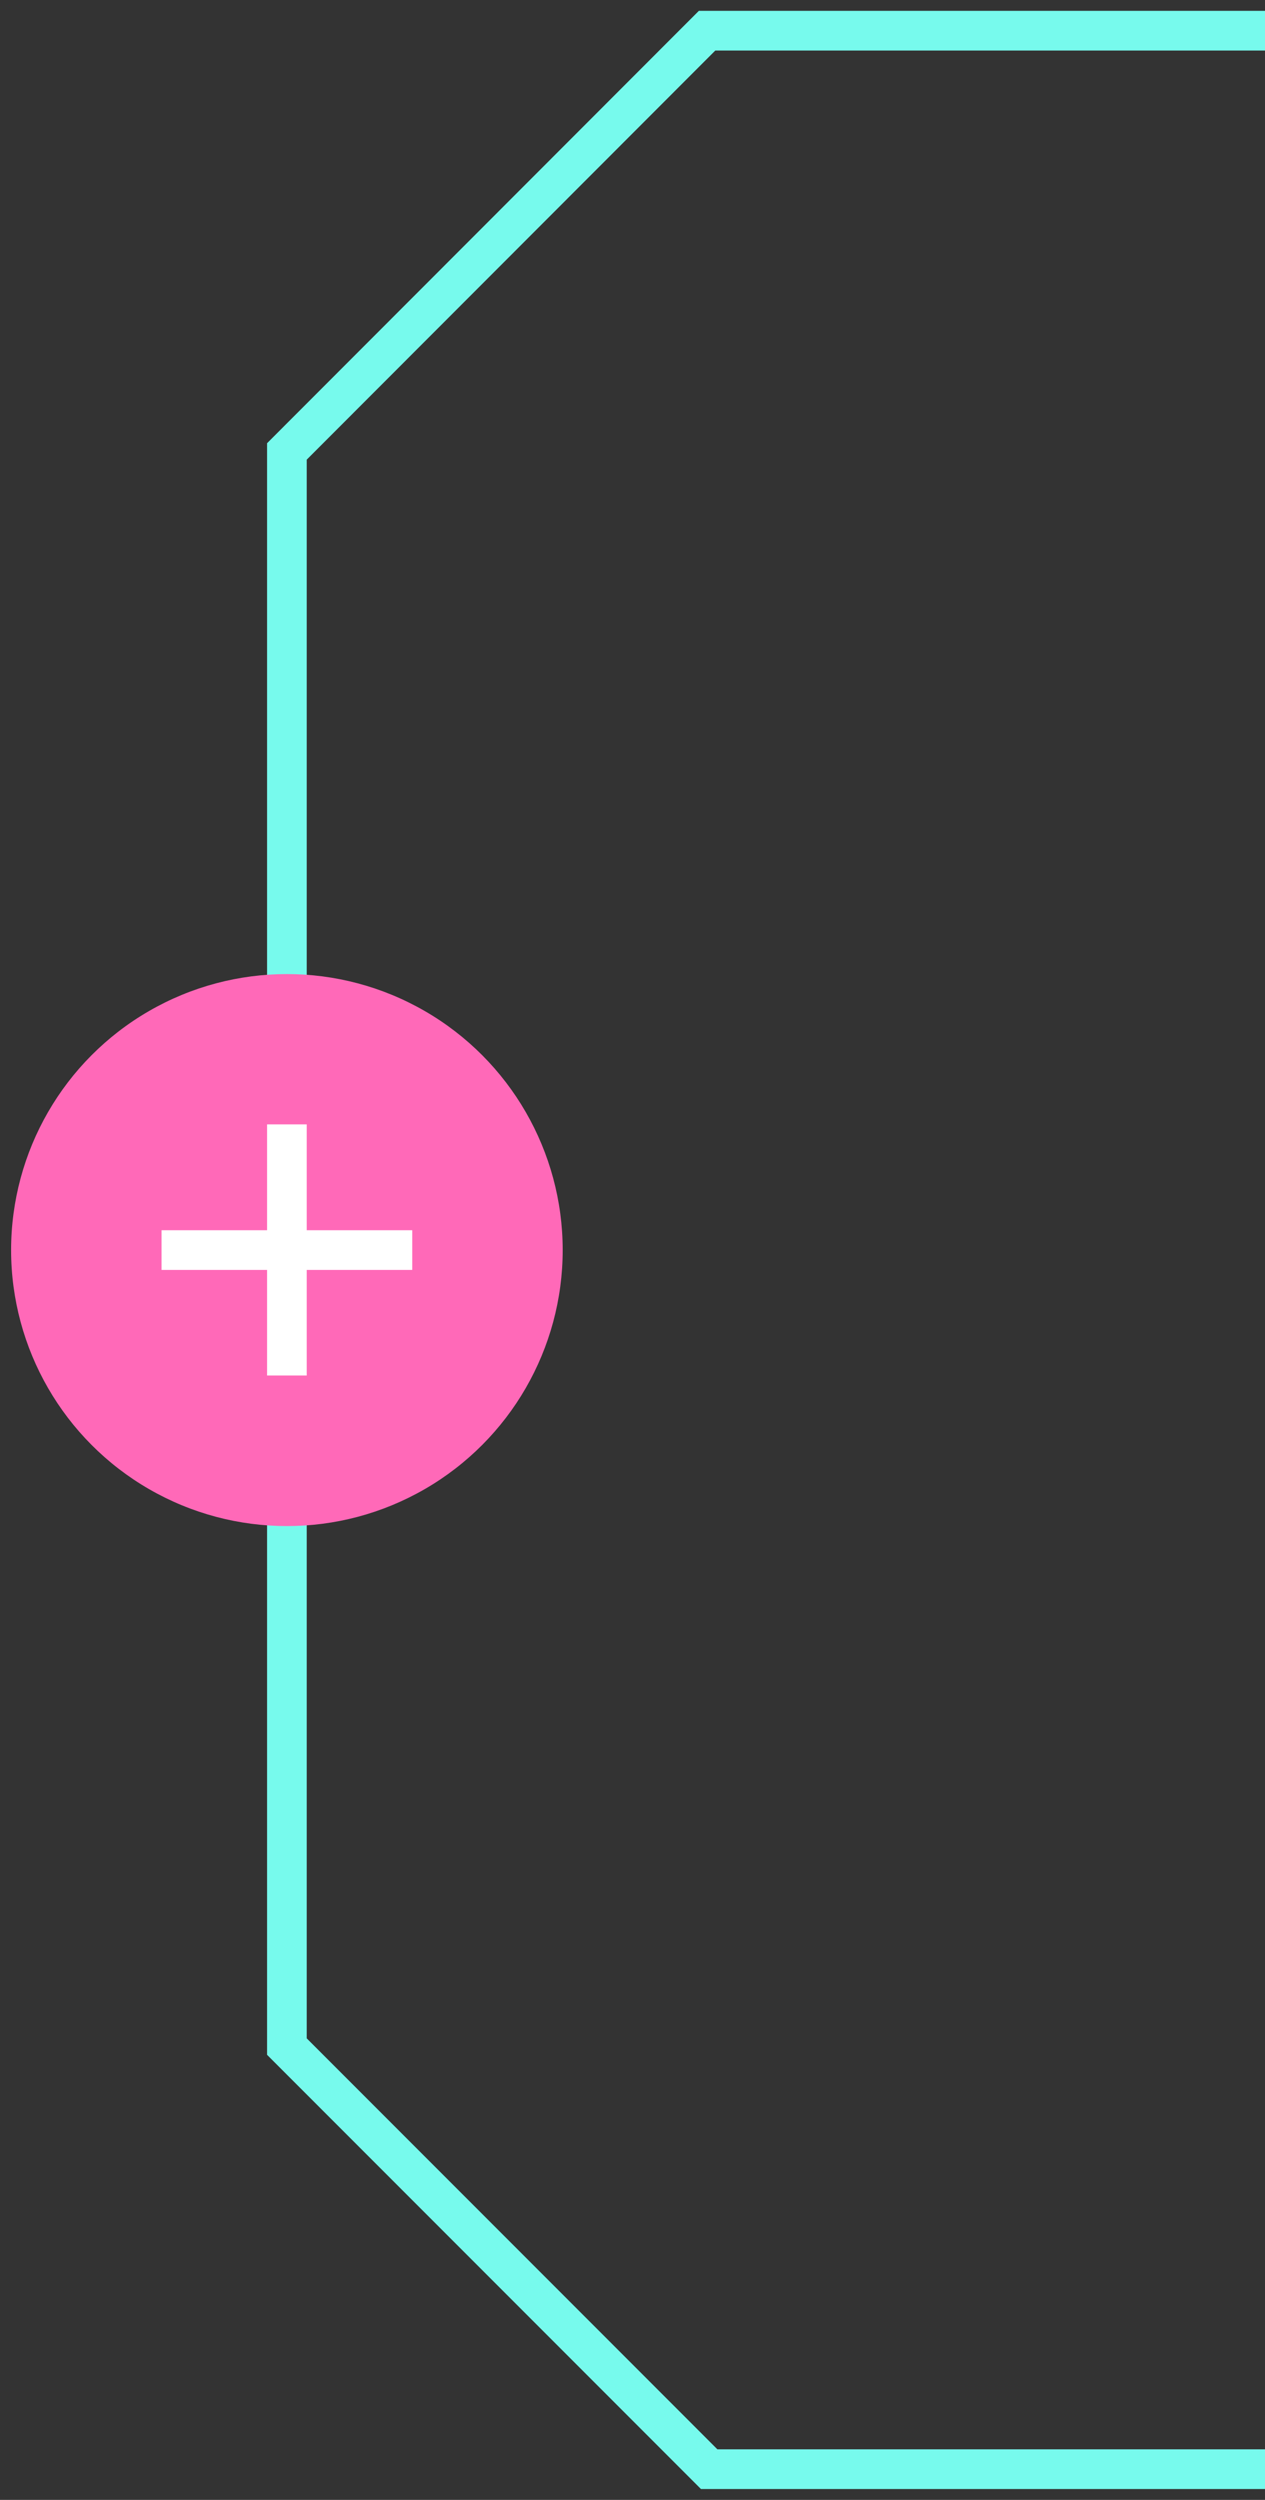 <?xml version="1.0" encoding="UTF-8"?>
<svg id="Layer_1" xmlns="http://www.w3.org/2000/svg" version="1.1" viewBox="0 0 47.84 94.47">
  <rect x="0" y="0" width="47.84" height="94.47" fill="#333333" stroke="none"/>
  <!-- Generator: Adobe Illustrator 29.6.1, SVG Export Plug-In . SVG Version: 2.1.1 Build 9)  -->
  <defs>
    <style>
      .st0 {
        stroke: #77faed;
      }

      .st0, .st1 {
        fill: none;
        stroke-miterlimit: 10;
        stroke-width: 1.5px;
      }

      .st2 {
        fill: #ff69b8;
      }

      .st1 {
        stroke: #fff;
      }
    </style>
  </defs>
  <polyline class="st0" points="47.84 93.31 26.82 93.31 10.85 77.34 10.85 17.06 26.74 1.16 47.84 1.16"/>
  <circle class="st2" cx="10.85" cy="47.24" r="10.43"/>
  <g>
    <line class="st1" x1="6.11" y1="47.24" x2="15.59" y2="47.24"/>
    <line class="st1" x1="10.85" y1="42.49" x2="10.85" y2="51.98"/>
  </g>
</svg>